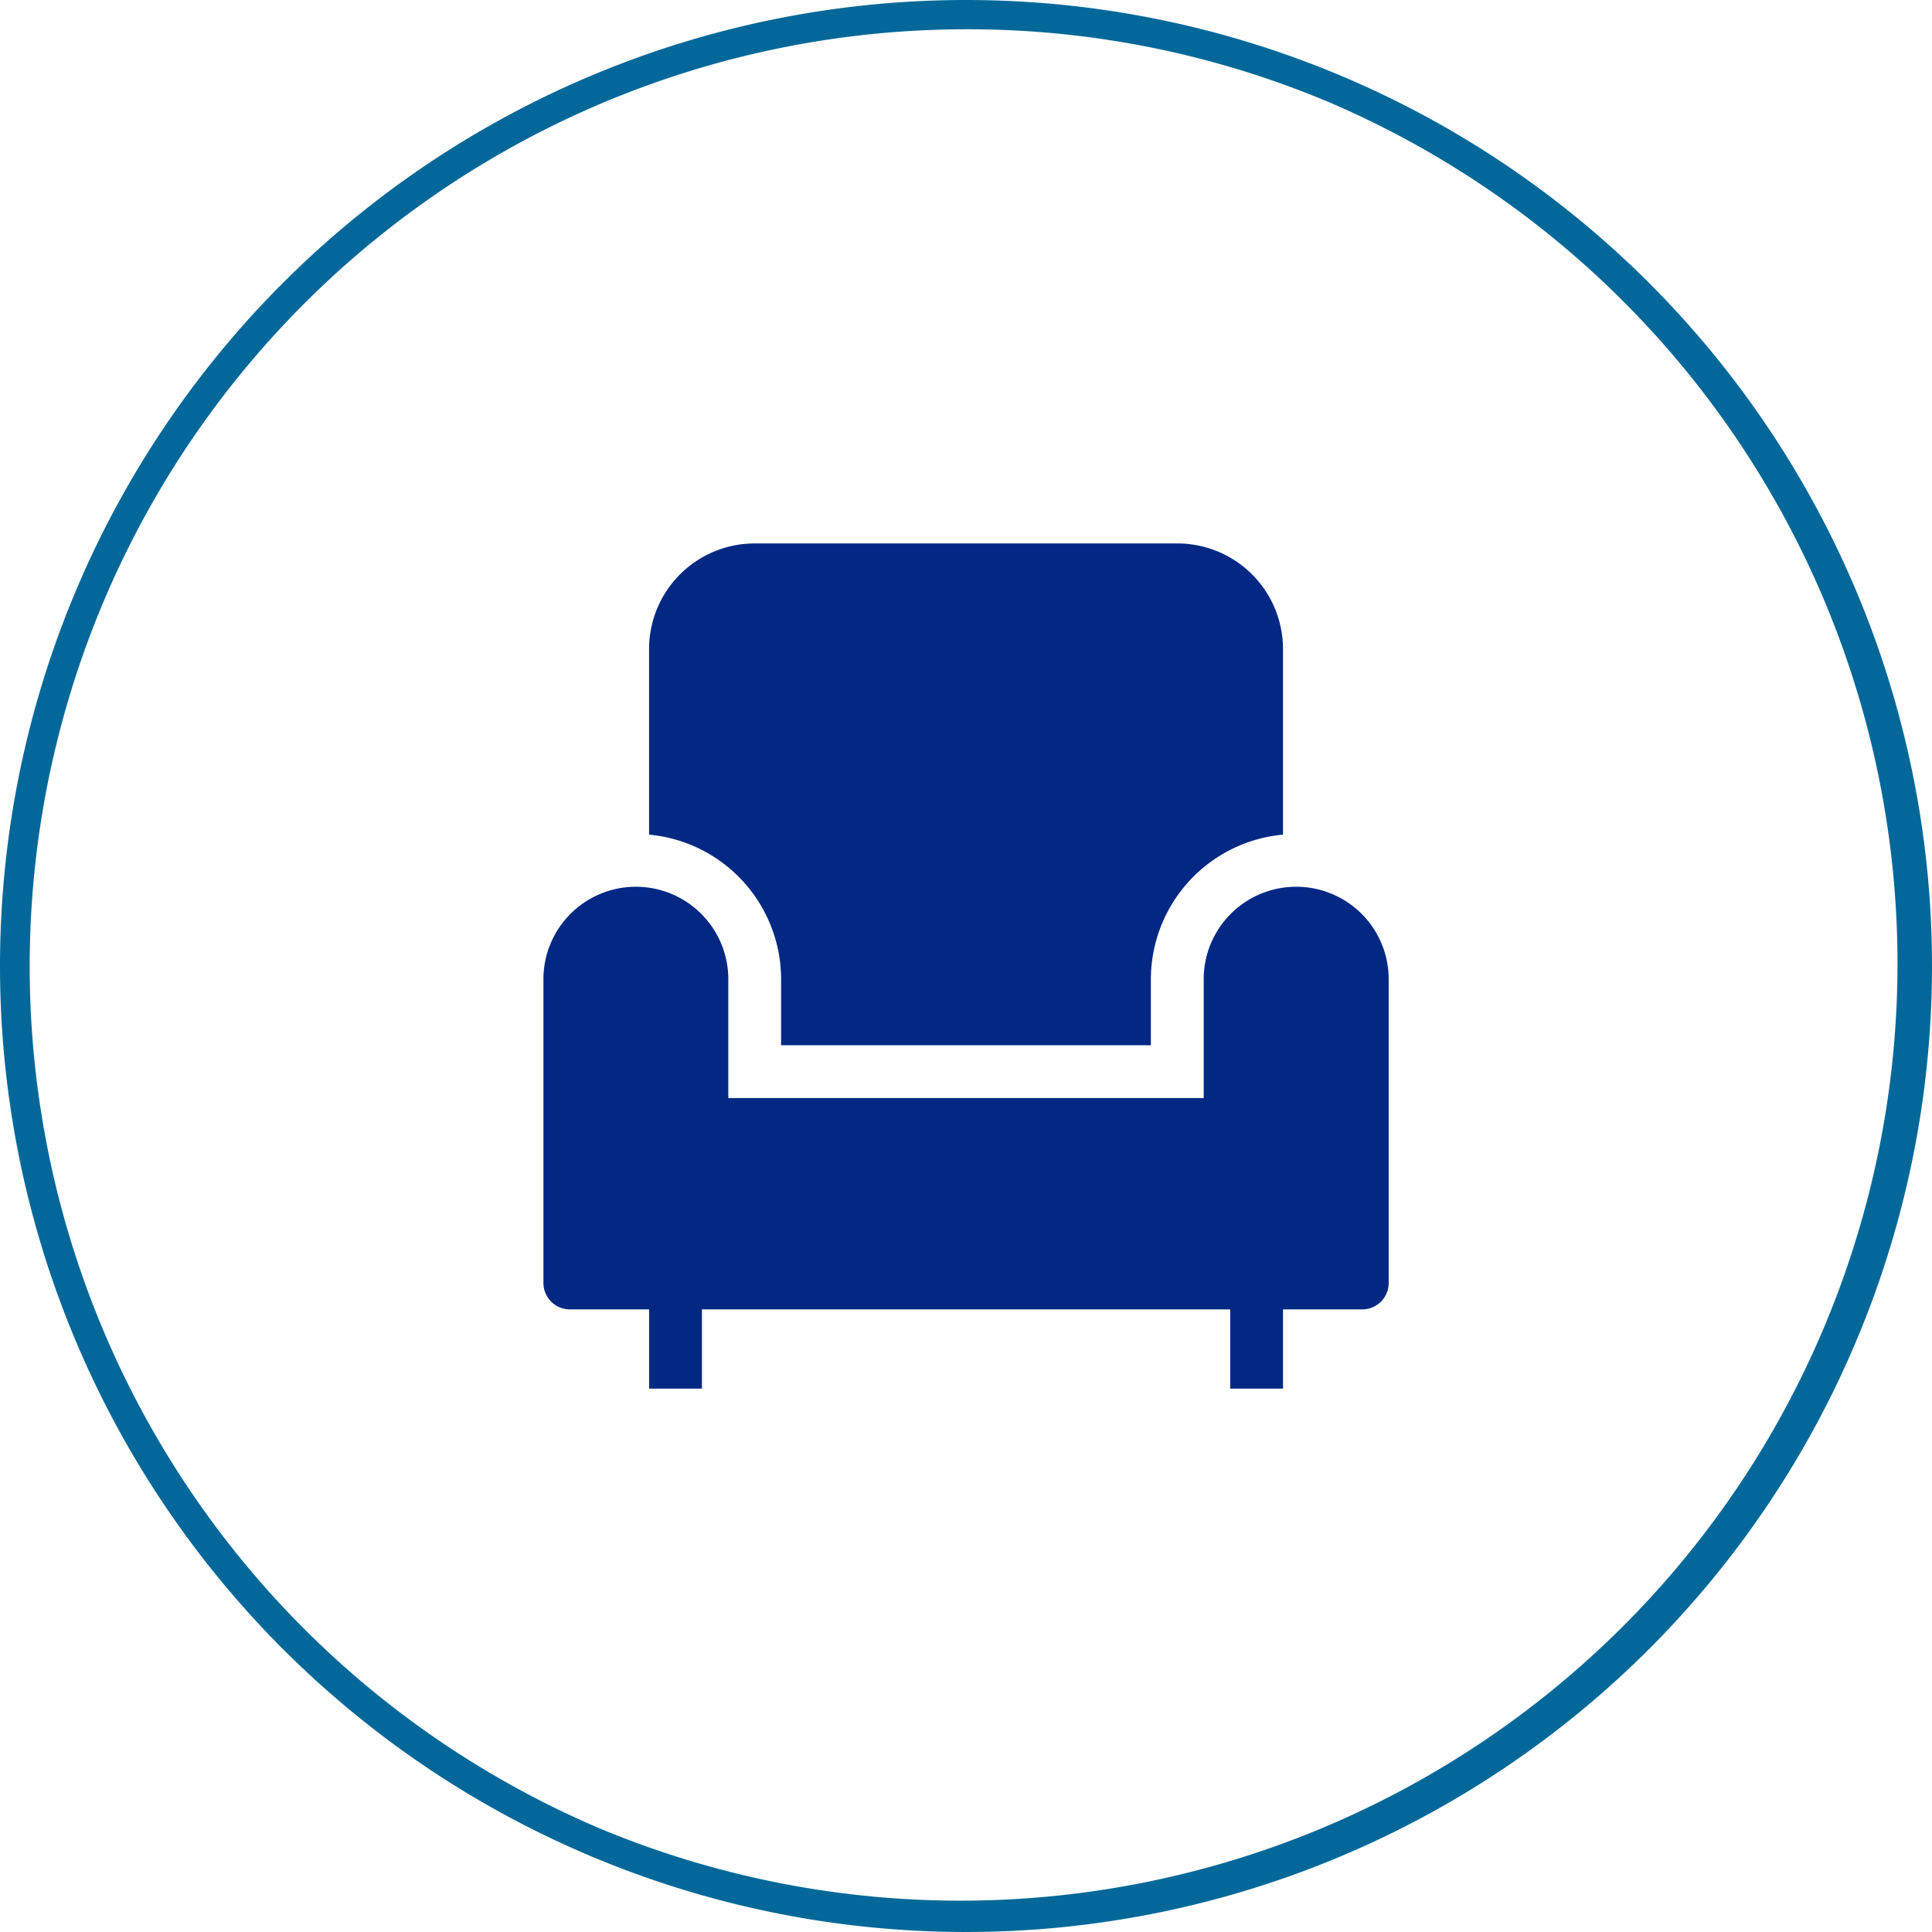 <?xml version="1.0" encoding="utf-8"?>
<svg xmlns="http://www.w3.org/2000/svg" width="64" height="64" viewBox="0 0 64 64">
  <g id="great-seat-icon" transform="translate(-168 -1887)">
    <path id="Path_739" data-name="Path 739" d="M8.374,14.436v2.187H20.623V14.436A4.818,4.818,0,0,1,25,9.646V3.5A3.5,3.5,0,0,0,21.5,0H7.5A3.5,3.5,0,0,0,4,3.5V9.646A4.818,4.818,0,0,1,8.374,14.436Z" transform="translate(185.501 1905.002)" fill="#022884"/>
    <path id="Path_740" data-name="Path 740" d="M24.934,13a3.062,3.062,0,0,0-3.062,3.062V20H6.124V16.062a3.062,3.062,0,1,0-6.124,0V26.123A.875.875,0,0,0,.875,27H3.5v2.625h1.75V27h17.5v2.625H24.5V27h2.625A.875.875,0,0,0,28,26.123V16.062A3.062,3.062,0,0,0,24.934,13Z" transform="translate(186.002 1903.375)" fill="#022884"/>
    <path id="Ellipse_24" data-name="Ellipse 24" d="M32,.97A31.039,31.039,0,0,0,19.922,60.592,31.039,31.039,0,0,0,44.078,3.408,30.835,30.835,0,0,0,32,.97M32,0A32,32,0,1,1,0,32,32,32,0,0,1,32,0Z" transform="translate(168 1887)" fill="#036899"/>
  </g>
</svg>